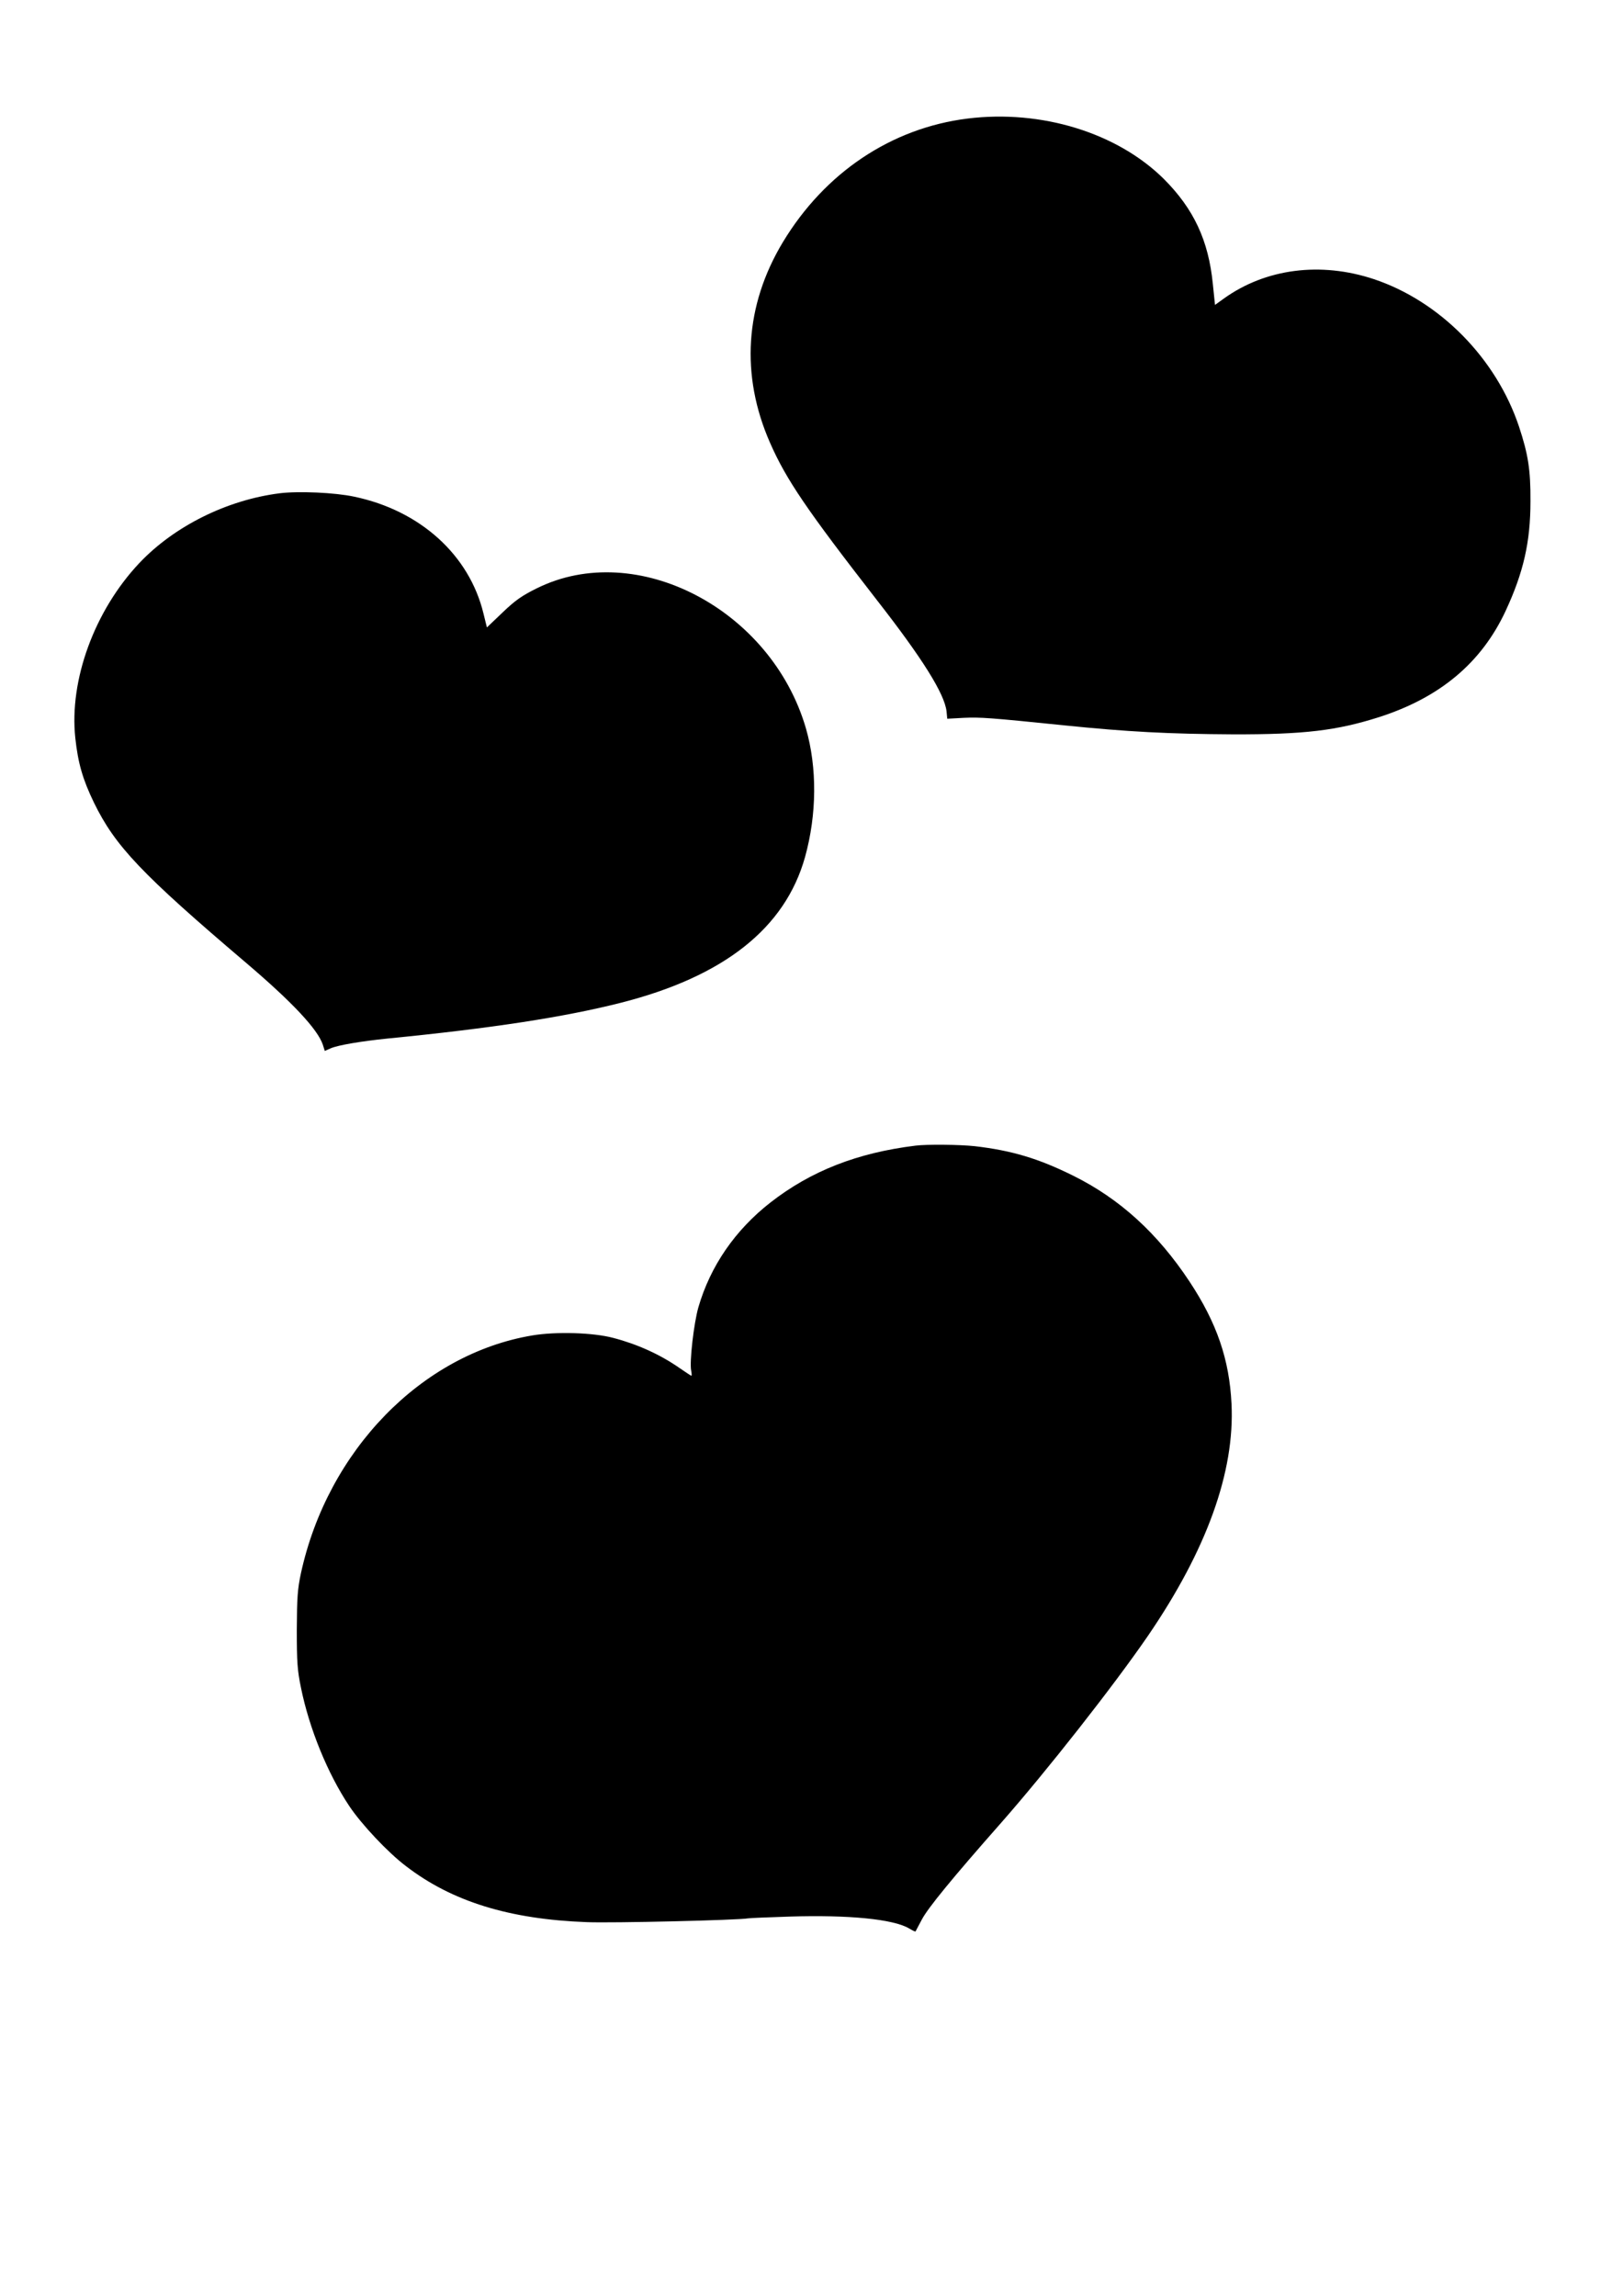 <?xml version="1.0" standalone="no"?>
<!DOCTYPE svg PUBLIC "-//W3C//DTD SVG 20010904//EN"
 "http://www.w3.org/TR/2001/REC-SVG-20010904/DTD/svg10.dtd">
<svg version="1.0" xmlns="http://www.w3.org/2000/svg"
 width="905pt" height="1280pt" viewBox="0 0 905 1280"
 preserveAspectRatio="xMidYMid meet">
<g transform="translate(0,1280) scale(0.1,-0.1)"
fill="#000000" stroke="none">
<path d="M5395 12139 c-425 -53 -795 -301 -1029 -688 -213 -353 -238 -743 -72
-1120 90 -205 205 -374 596 -877 253 -324 377 -522 388 -620 l4 -41 92 5 c93
4 141 1 561 -42 353 -36 582 -48 940 -50 398 -1 579 21 815 96 339 109 570
302 705 591 100 215 139 385 139 612 1 176 -13 263 -64 417 -127 380 -441 699
-810 822 -296 98 -602 59 -835 -108 l-50 -36 -12 116 c-24 244 -107 420 -274
587 -260 257 -682 387 -1094 336z"/>
<path d="M1560 10050 c-294 -37 -588 -183 -783 -389 -250 -265 -392 -653 -357
-976 15 -139 41 -230 104 -360 118 -242 265 -397 846 -891 261 -222 401 -372
430 -458 l11 -35 34 15 c43 18 169 39 315 54 580 57 984 119 1300 199 576 146
918 416 1029 813 66 238 68 498 5 717 -193 665 -945 1057 -1501 781 -83 -41
-120 -67 -190 -134 l-88 -84 -19 77 c-79 327 -353 575 -721 652 -107 23 -310
32 -415 19z"/>
<path d="M5105 6413 c-325 -40 -583 -141 -809 -317 -197 -154 -335 -354 -402
-585 -25 -88 -50 -303 -40 -352 3 -16 4 -29 1 -29 -2 0 -32 20 -67 44 -108 75
-234 132 -368 167 -112 30 -319 36 -451 14 -618 -103 -1142 -642 -1291 -1326
-19 -89 -22 -135 -23 -314 0 -181 3 -226 23 -323 46 -228 149 -480 269 -660
67 -101 216 -260 317 -336 256 -197 576 -296 1007 -312 139 -6 848 11 900 21
9 2 115 6 235 10 326 10 575 -14 663 -66 18 -11 35 -19 36 -17 1 2 17 32 35
66 34 65 171 232 440 537 257 292 631 768 821 1045 327 478 485 914 466 1294
-12 247 -82 451 -234 681 -178 269 -388 461 -648 590 -193 96 -343 141 -550
165 -85 9 -265 11 -330 3z"/>
</g>
</svg>